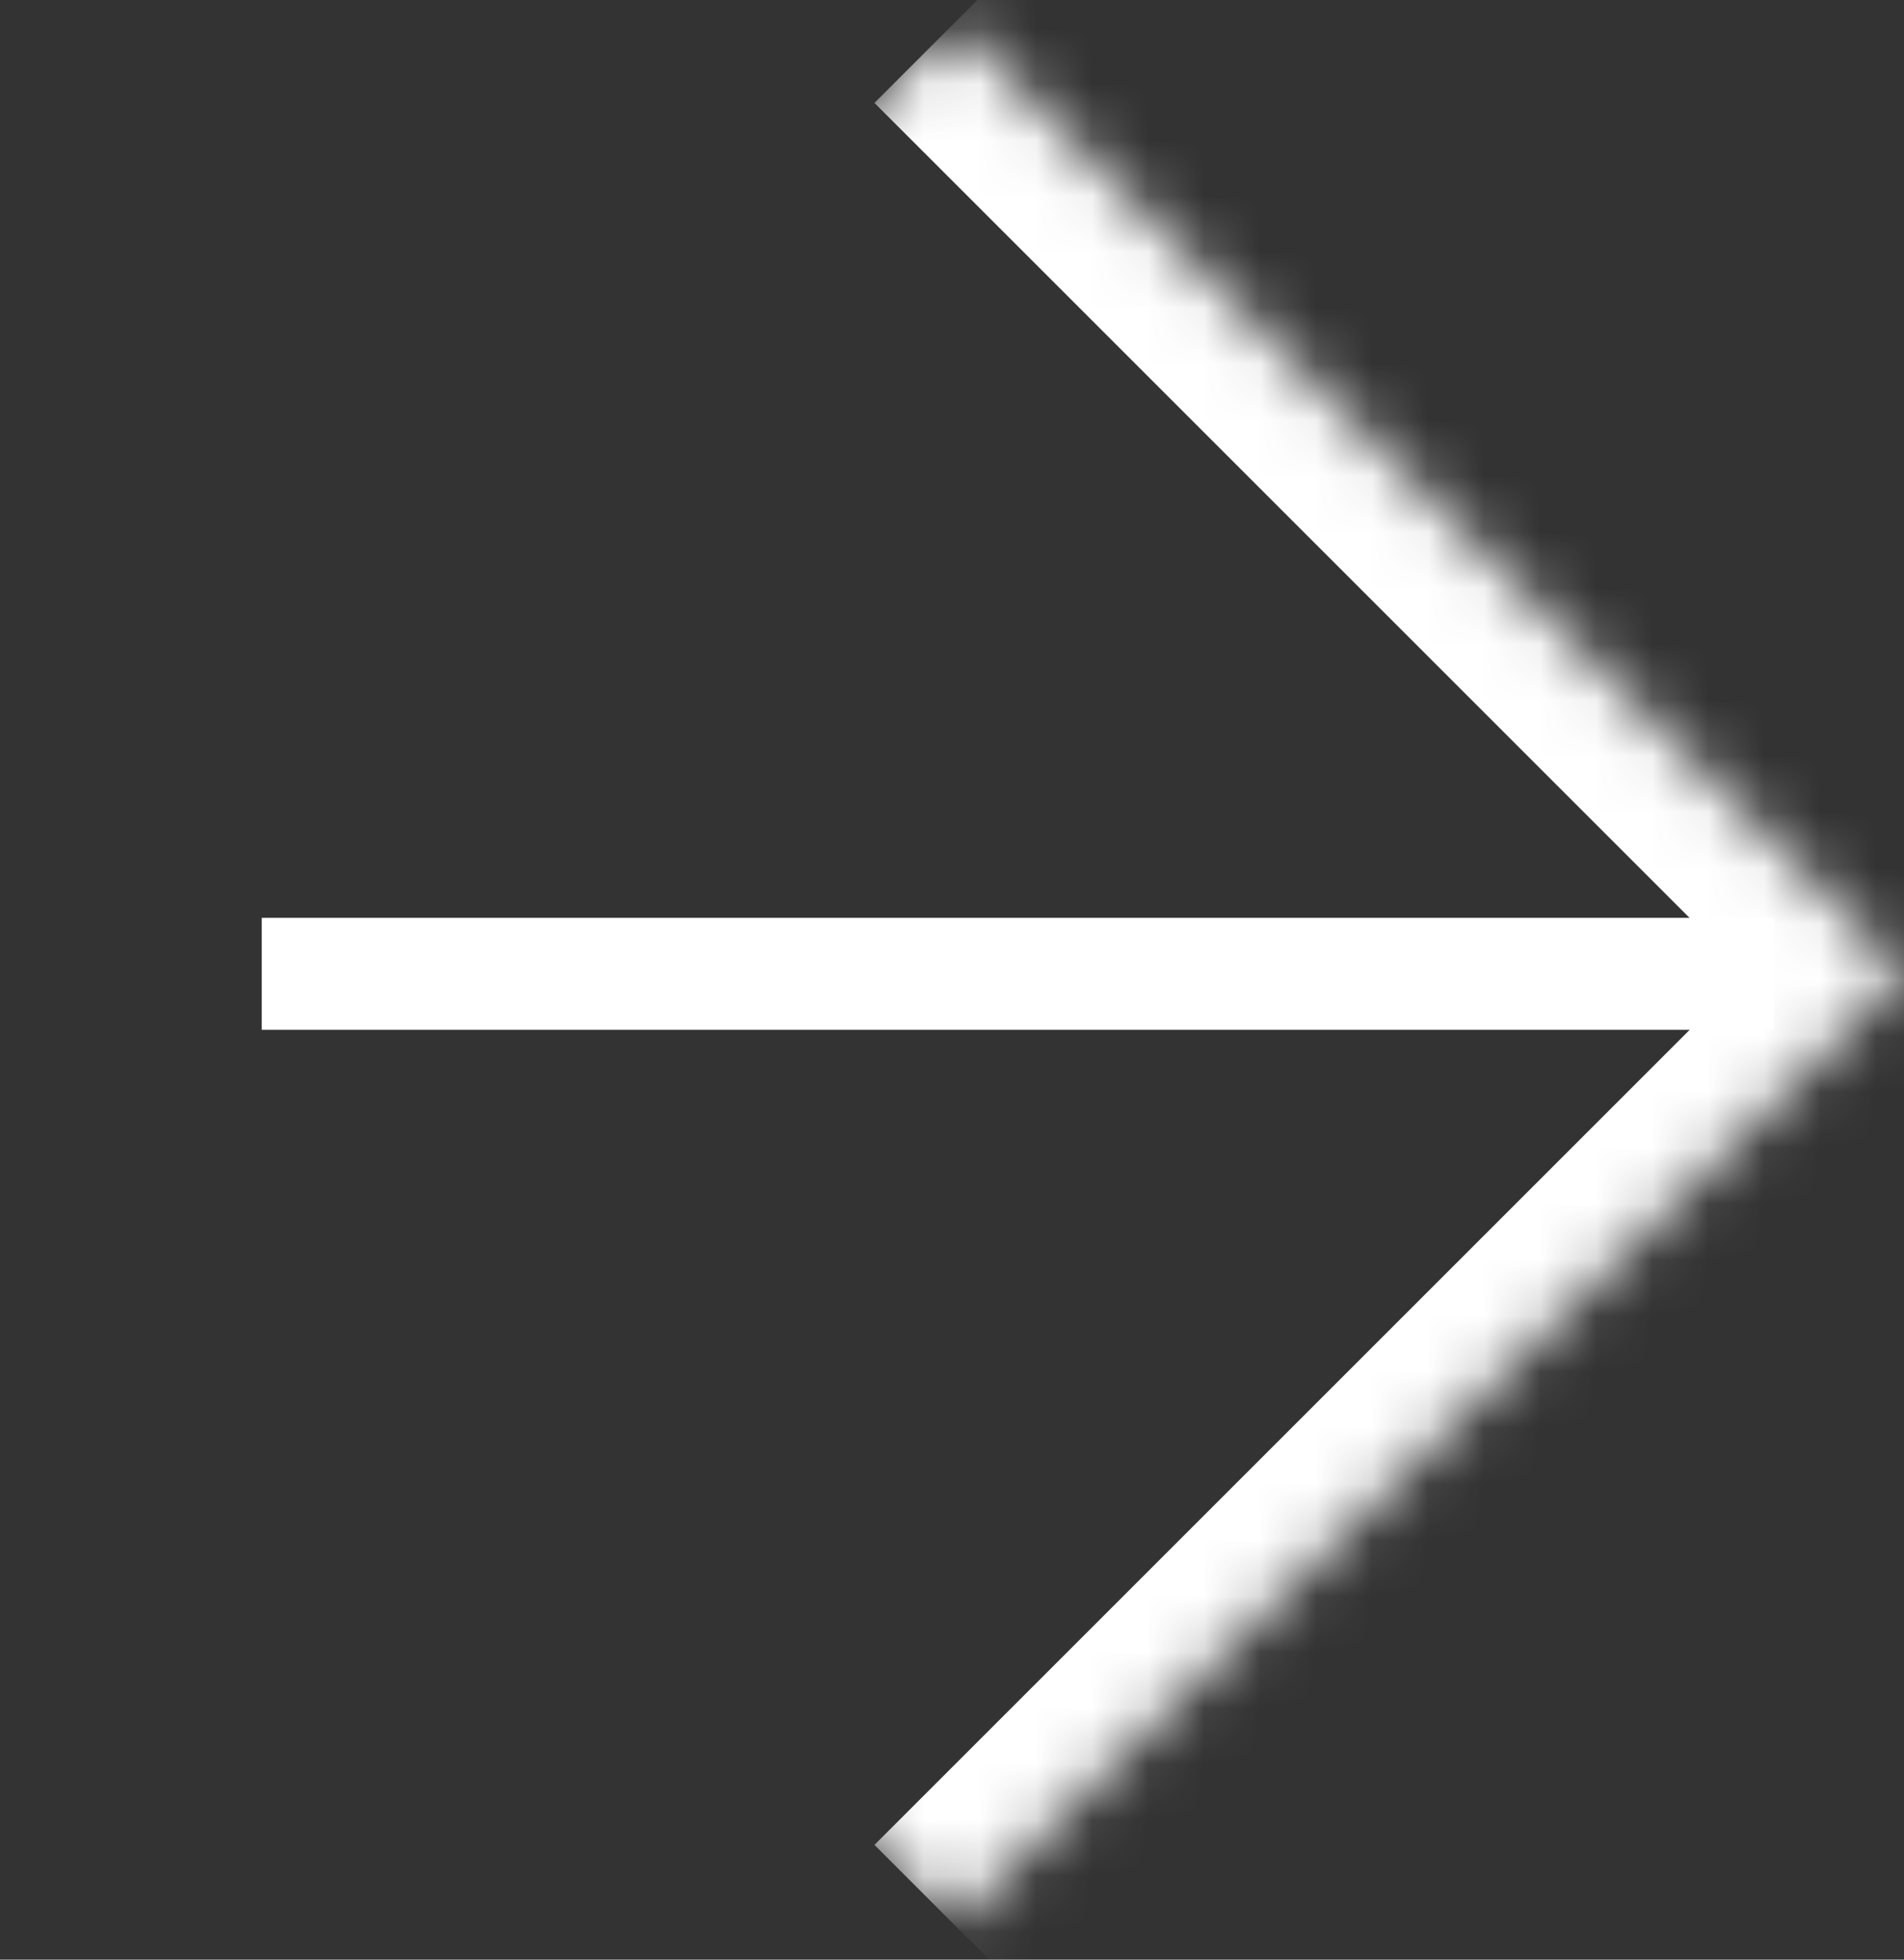 <svg width="34" height="35" viewBox="0 0 34 35" fill="none" xmlns="http://www.w3.org/2000/svg">
<rect x="0" y="0" width="34" height="35" fill="#333333" stroke="none"/>
<path d="M4.674 17.393H31.679" stroke="white" stroke-width="2"/>
<mask id="path-2-inside-1_1_7971" fill="white">
<path d="M17.029 0.424L34 17.394L17.029 34.365L0.059 17.394L17.029 0.424Z"/>
</mask>
<path d="M34 17.394L35.414 18.809L36.828 17.394L35.414 15.98L34 17.394ZM17.029 0.424L15.615 1.838L32.586 18.809L34 17.394L35.414 15.98L18.444 -0.99L17.029 0.424ZM34 17.394L32.586 15.98L15.615 32.951L17.029 34.365L18.444 35.779L35.414 18.809L34 17.394Z" fill="white" mask="url(#path-2-inside-1_1_7971)"/>
</svg>
